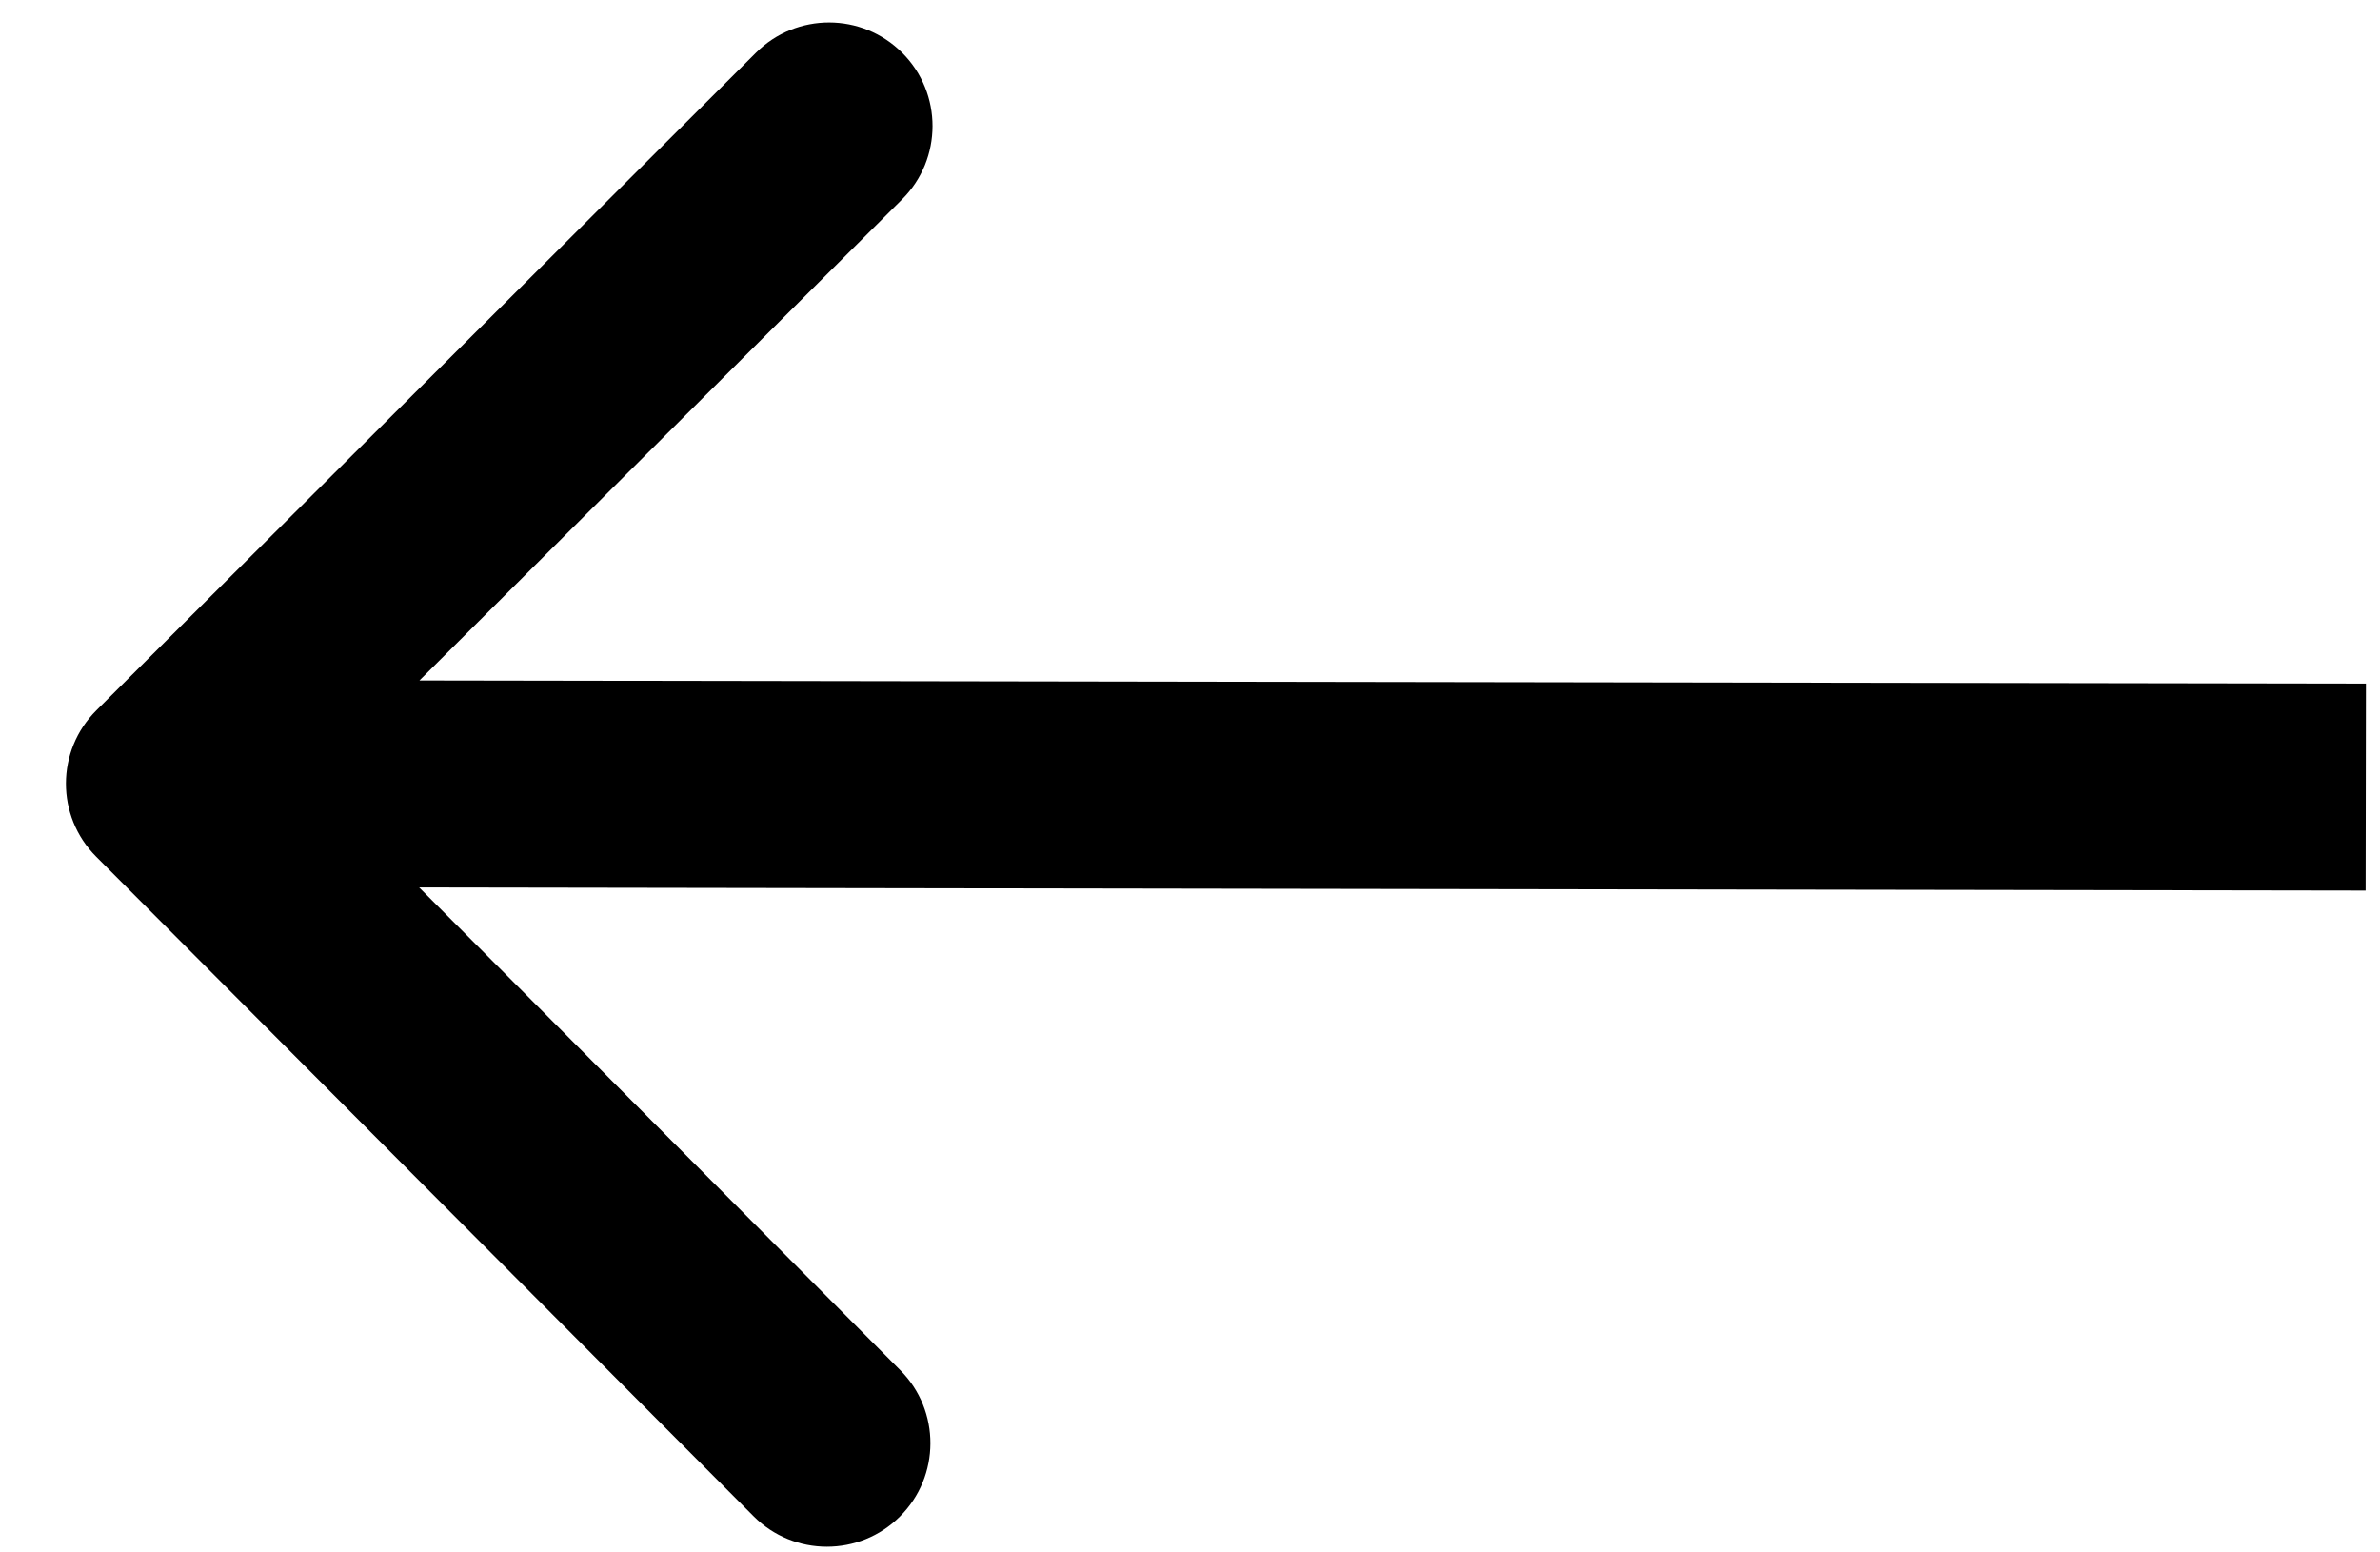 <?xml version="1.0" encoding="UTF-8"?> <svg xmlns="http://www.w3.org/2000/svg" width="23" height="15" viewBox="0 0 23 15" fill="none"><path d="M0.932 6.863C0.54 7.253 0.539 7.886 0.929 8.277L7.283 14.651C7.673 15.042 8.306 15.043 8.697 14.653C9.088 14.264 9.09 13.63 8.7 13.239L3.052 7.573L8.718 1.926C9.109 1.536 9.11 0.902 8.72 0.511C8.33 0.12 7.697 0.119 7.306 0.509L0.932 6.863ZM22.864 6.605L1.639 6.571L1.636 8.571L22.861 8.605L22.864 6.605Z" fill="black"></path></svg> 